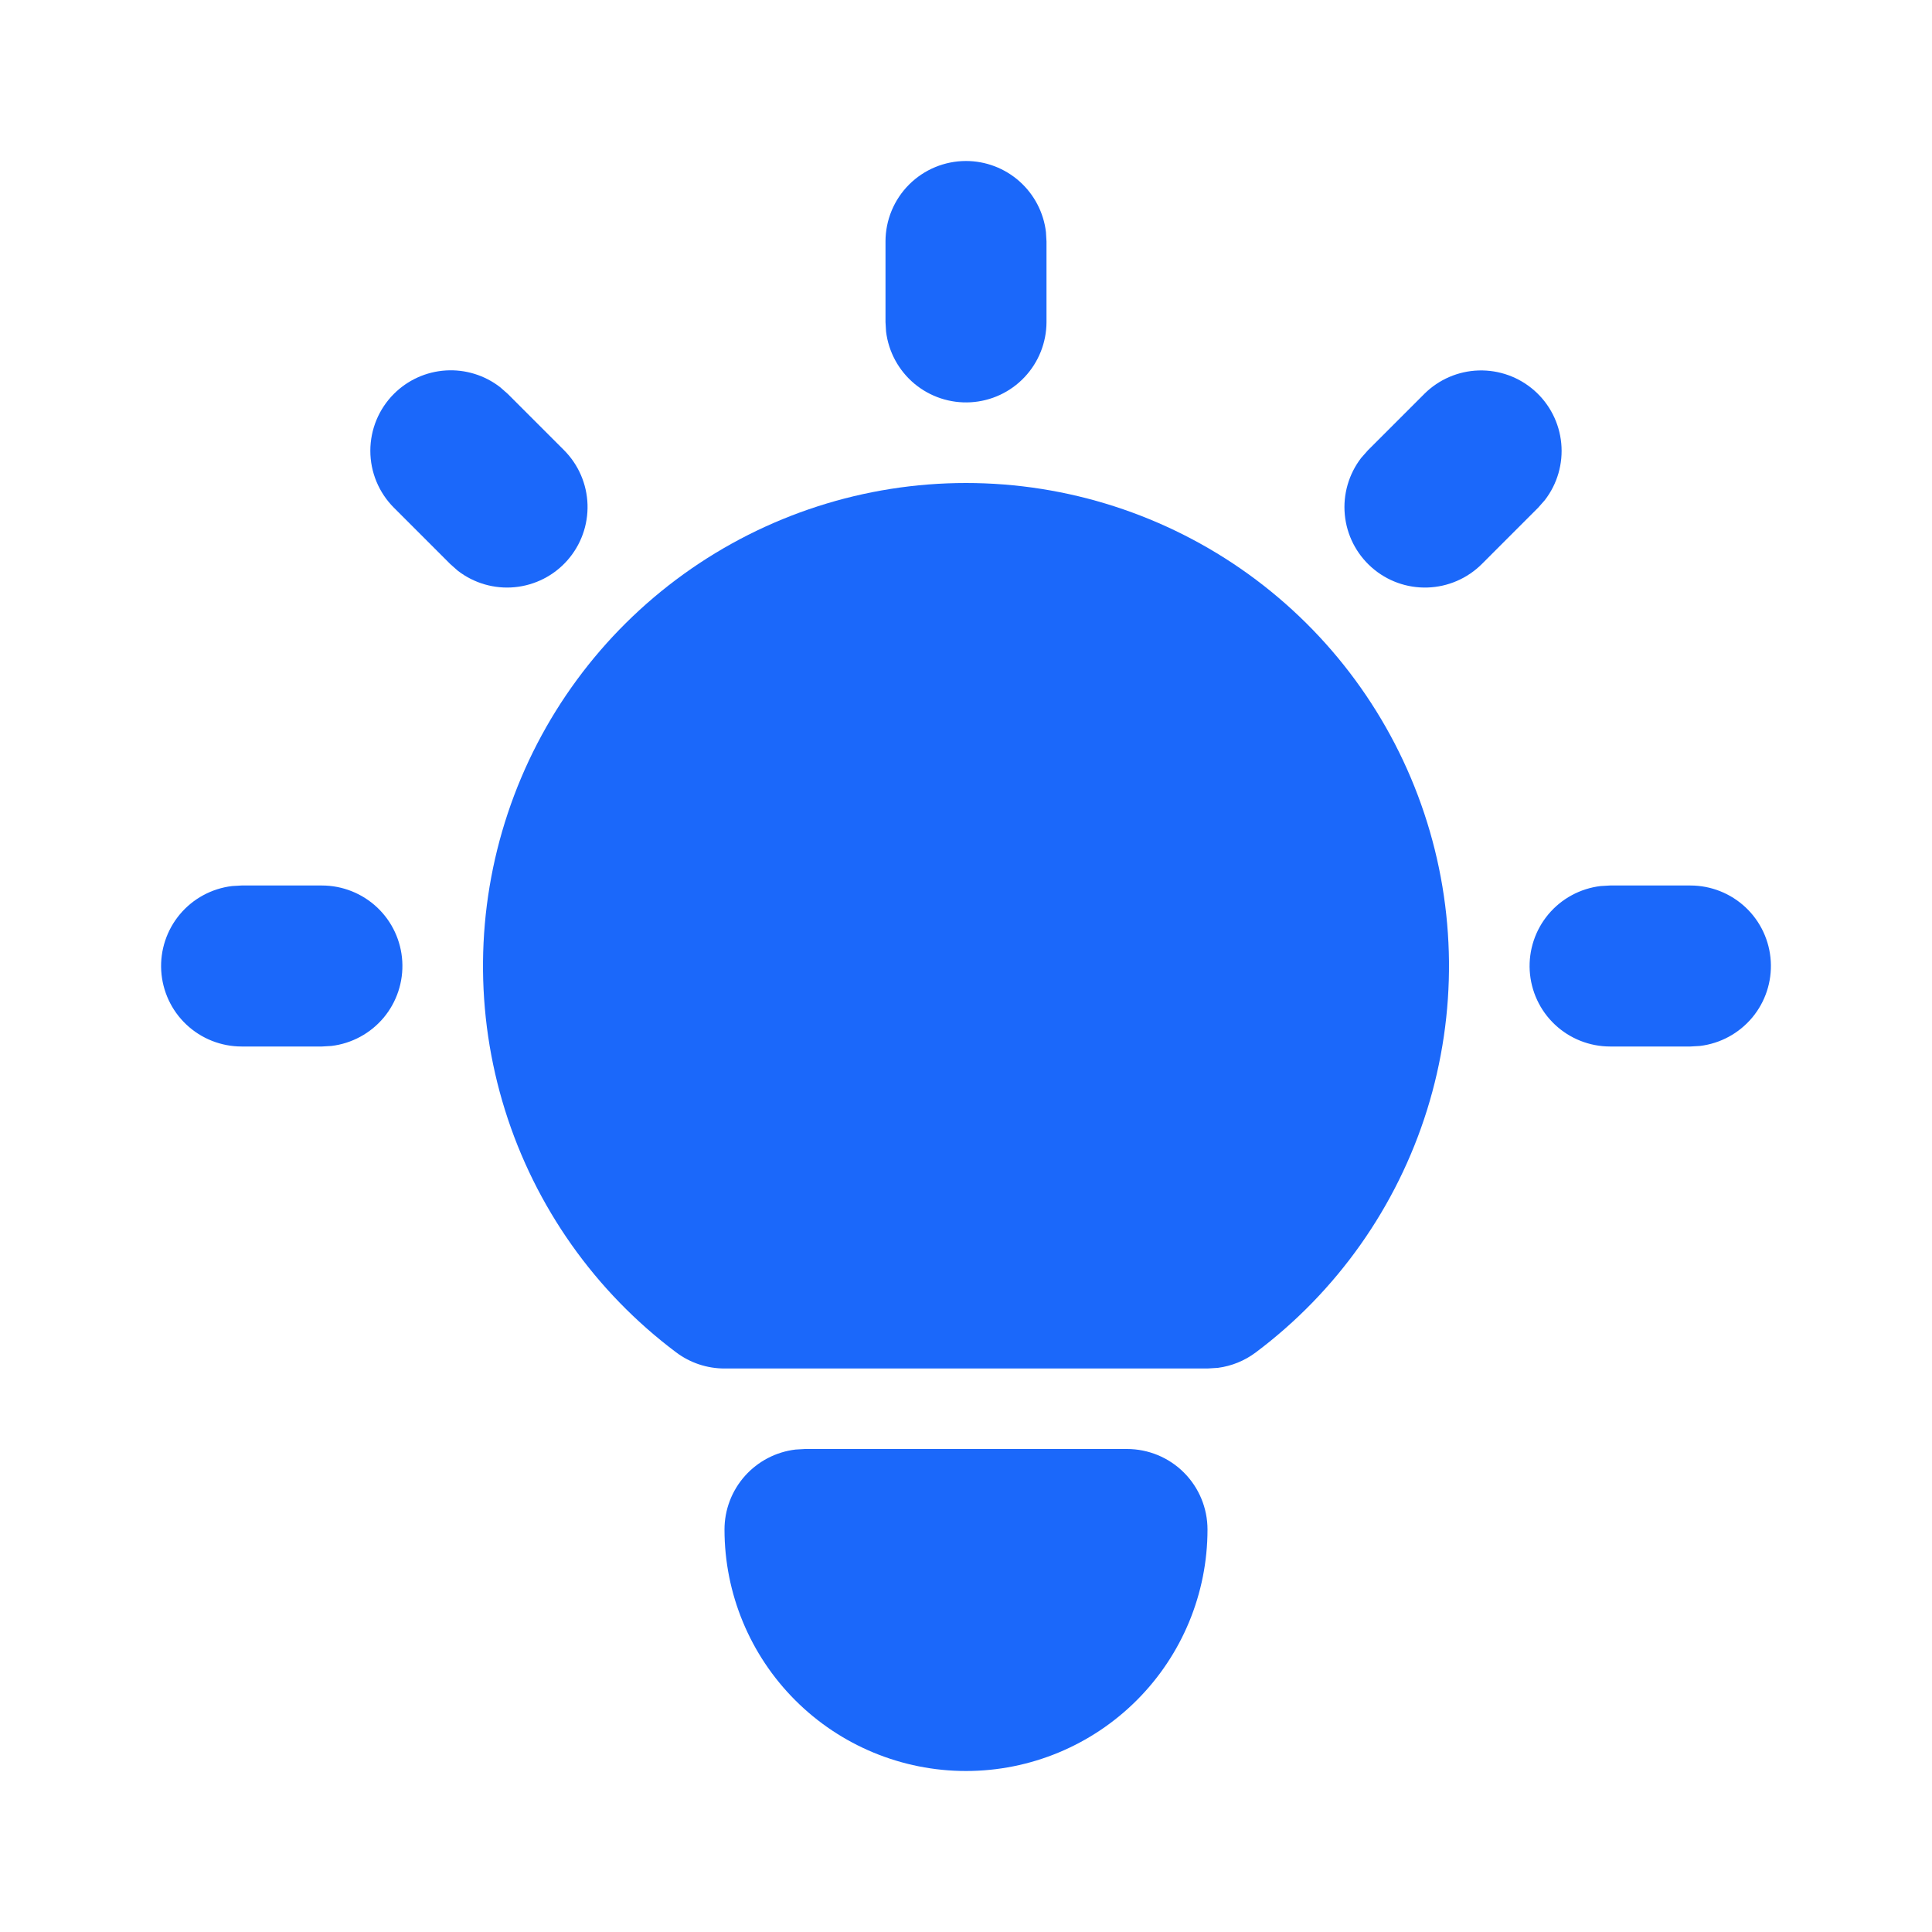 <svg width="60" height="60" viewBox="0 0 60 60" fill="none" xmlns="http://www.w3.org/2000/svg">
<g clip-path="url(#clip0_3204_498)">
<path d="M10 27.5C10.637 27.501 11.25 27.745 11.714 28.182C12.177 28.619 12.456 29.217 12.493 29.854C12.53 30.49 12.323 31.116 11.915 31.605C11.505 32.093 10.925 32.407 10.293 32.483L10 32.5H7.5C6.863 32.499 6.25 32.255 5.787 31.818C5.323 31.381 5.045 30.783 5.007 30.146C4.97 29.51 5.177 28.884 5.586 28.395C5.995 27.907 6.575 27.593 7.208 27.517L7.5 27.5H10Z" fill="#1B68FA"/>
<path d="M30 5C30.612 5 31.203 5.225 31.661 5.632C32.118 6.039 32.411 6.599 32.483 7.207L32.5 7.5V10C32.499 10.637 32.255 11.25 31.818 11.713C31.381 12.177 30.783 12.456 30.146 12.493C29.51 12.53 28.884 12.323 28.395 11.914C27.907 11.505 27.593 10.925 27.517 10.293L27.5 10V7.5C27.5 6.837 27.763 6.201 28.232 5.732C28.701 5.263 29.337 5 30 5Z" fill="#1B68FA"/>
<path d="M52.5 27.5C53.137 27.501 53.75 27.745 54.214 28.182C54.677 28.619 54.956 29.217 54.993 29.854C55.03 30.49 54.824 31.116 54.414 31.605C54.005 32.093 53.425 32.407 52.793 32.483L52.5 32.5H50C49.363 32.499 48.75 32.255 48.287 31.818C47.823 31.381 47.545 30.783 47.507 30.146C47.47 29.51 47.677 28.884 48.086 28.395C48.495 27.907 49.075 27.593 49.708 27.517L50 27.5H52.5Z" fill="#1B68FA"/>
<path d="M12.233 12.232C12.663 11.802 13.236 11.543 13.844 11.505C14.451 11.467 15.052 11.652 15.533 12.025L15.768 12.232L17.518 13.982C17.966 14.432 18.227 15.036 18.246 15.671C18.265 16.305 18.042 16.924 17.622 17.4C17.202 17.877 16.617 18.175 15.984 18.236C15.352 18.296 14.72 18.113 14.218 17.725L13.983 17.517L12.233 15.767C11.764 15.298 11.501 14.663 11.501 14C11.501 13.337 11.764 12.701 12.233 12.232Z" fill="#1B68FA"/>
<path d="M44.233 12.233C44.683 11.785 45.286 11.524 45.921 11.505C46.556 11.486 47.175 11.709 47.651 12.129C48.127 12.549 48.426 13.134 48.486 13.767C48.546 14.399 48.364 15.031 47.975 15.533L47.768 15.768L46.018 17.518C45.568 17.966 44.964 18.227 44.329 18.246C43.694 18.266 43.076 18.043 42.599 17.622C42.123 17.202 41.824 16.617 41.764 15.985C41.704 15.352 41.887 14.721 42.275 14.218L42.483 13.983L44.233 12.233Z" fill="#1B68FA"/>
<path d="M35 45C35.663 45 36.299 45.263 36.768 45.732C37.237 46.201 37.5 46.837 37.5 47.5C37.5 49.489 36.71 51.397 35.303 52.803C33.897 54.21 31.989 55 30 55C28.011 55 26.103 54.21 24.697 52.803C23.29 51.397 22.5 49.489 22.5 47.5C22.5 46.888 22.725 46.297 23.132 45.839C23.539 45.382 24.099 45.089 24.707 45.017L25 45H35Z" fill="#1B68FA"/>
<path d="M30 15C33.148 15 36.217 15.991 38.771 17.831C41.325 19.672 43.235 22.27 44.23 25.257C45.226 28.243 45.256 31.468 44.318 34.472C43.379 37.478 41.519 40.111 39 42C38.655 42.259 38.25 42.424 37.822 42.48L37.5 42.5H22.5C21.959 42.5 21.433 42.325 21 42C18.481 40.111 16.621 37.478 15.682 34.472C14.744 31.468 14.774 28.243 15.77 25.257C16.765 22.27 18.675 19.672 21.229 17.831C23.783 15.991 26.852 15 30 15Z" fill="#1B68FA"/>
</g>
<defs>
<clipPath id="clip0_3204_498">
<rect width="60" height="60" fill="white"/>
</clipPath>
</defs>
</svg>
